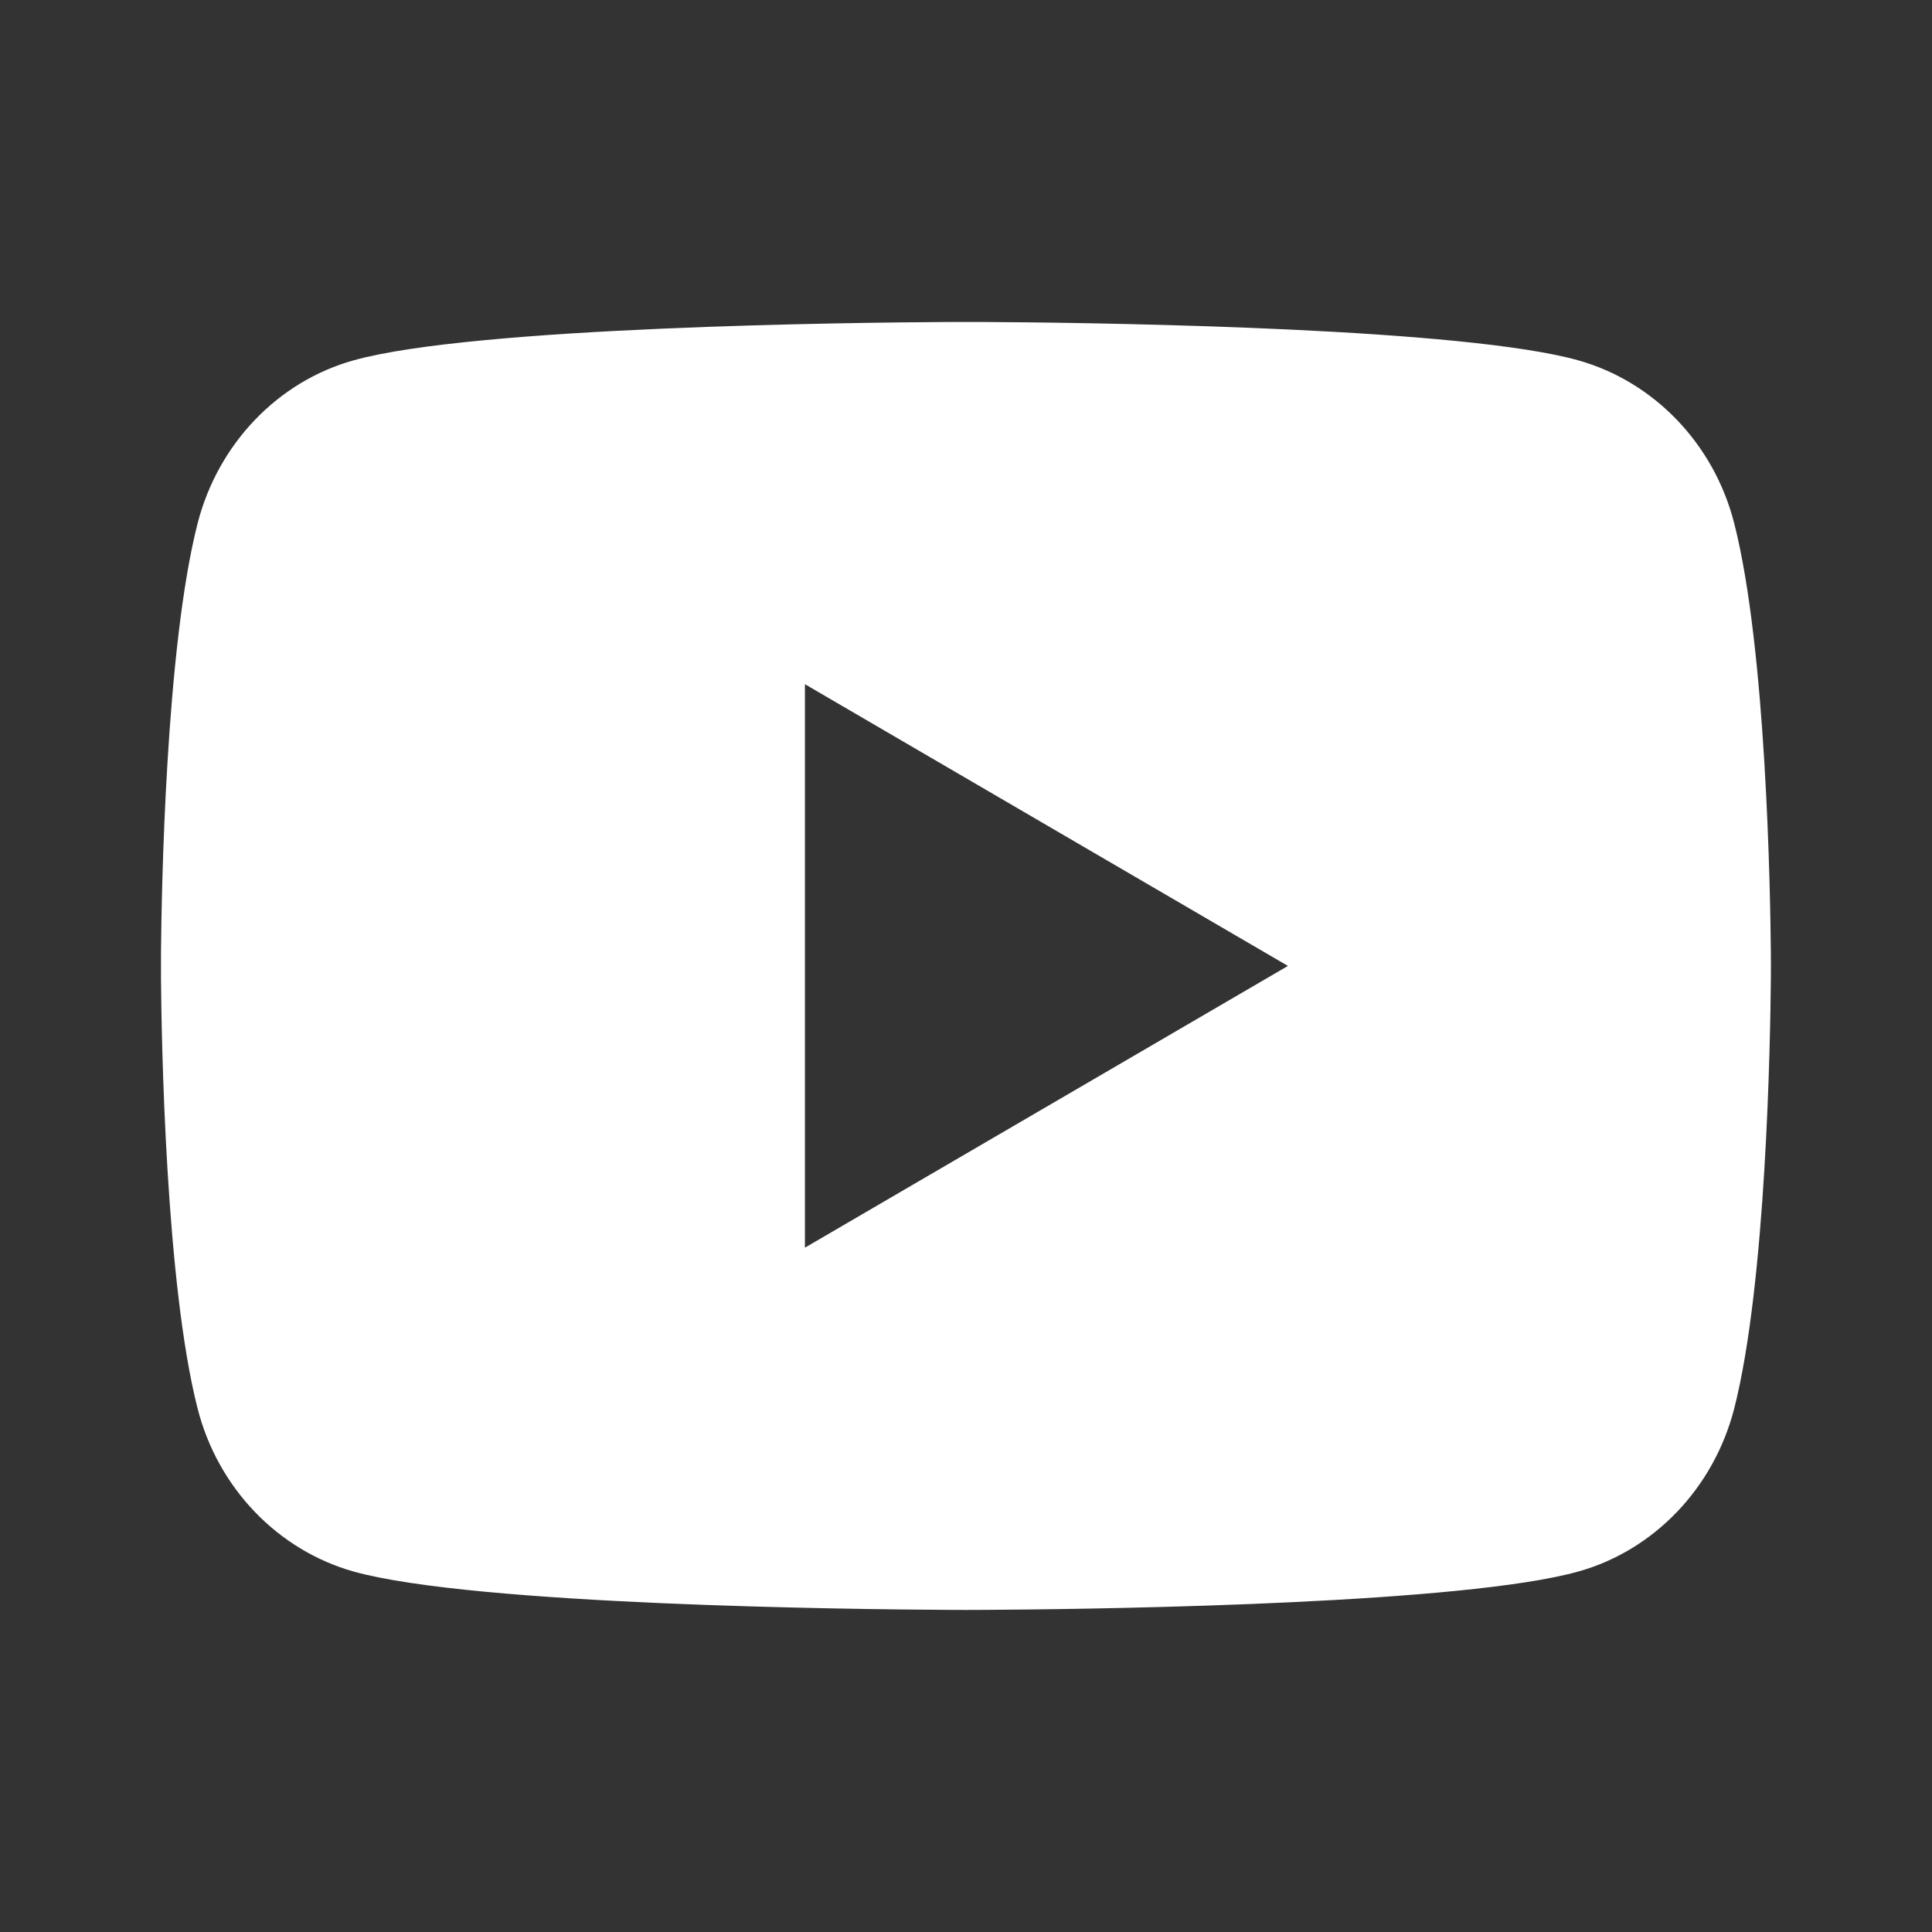 <svg width="112" height="112" viewBox="0 0 112 112" fill="none" xmlns="http://www.w3.org/2000/svg">
<rect x="0" y="0" width="112" height="112" fill="#333333" stroke="none"/>
<path d="M57.138 18.667C59.63 18.68 65.866 18.741 72.492 19.006L74.841 19.108C81.512 19.424 88.178 19.964 91.484 20.886C95.893 22.124 99.359 25.739 100.53 30.321C102.396 37.596 102.629 51.797 102.658 55.234L102.662 55.946V55.996C102.662 55.996 102.662 56.013 102.662 56.046L102.658 56.758C102.629 60.195 102.396 74.395 100.53 81.671C99.343 86.27 95.877 89.885 91.484 91.106C88.178 92.028 81.512 92.567 74.841 92.883L72.492 92.986C65.866 93.251 59.63 93.311 57.138 93.325L56.044 93.329H55.995C55.995 93.329 55.979 93.329 55.947 93.329L54.854 93.325C49.579 93.296 27.522 93.058 20.507 91.106C16.098 89.867 12.632 86.253 11.46 81.671C9.595 74.395 9.362 60.195 9.333 56.758V55.234C9.362 51.797 9.595 37.596 11.46 30.321C12.648 25.722 16.114 22.108 20.507 20.886C27.522 18.934 49.579 18.696 54.854 18.667H57.138ZM46.662 39.663V72.329L74.662 55.996L46.662 39.663Z" fill="white"/>
</svg>

